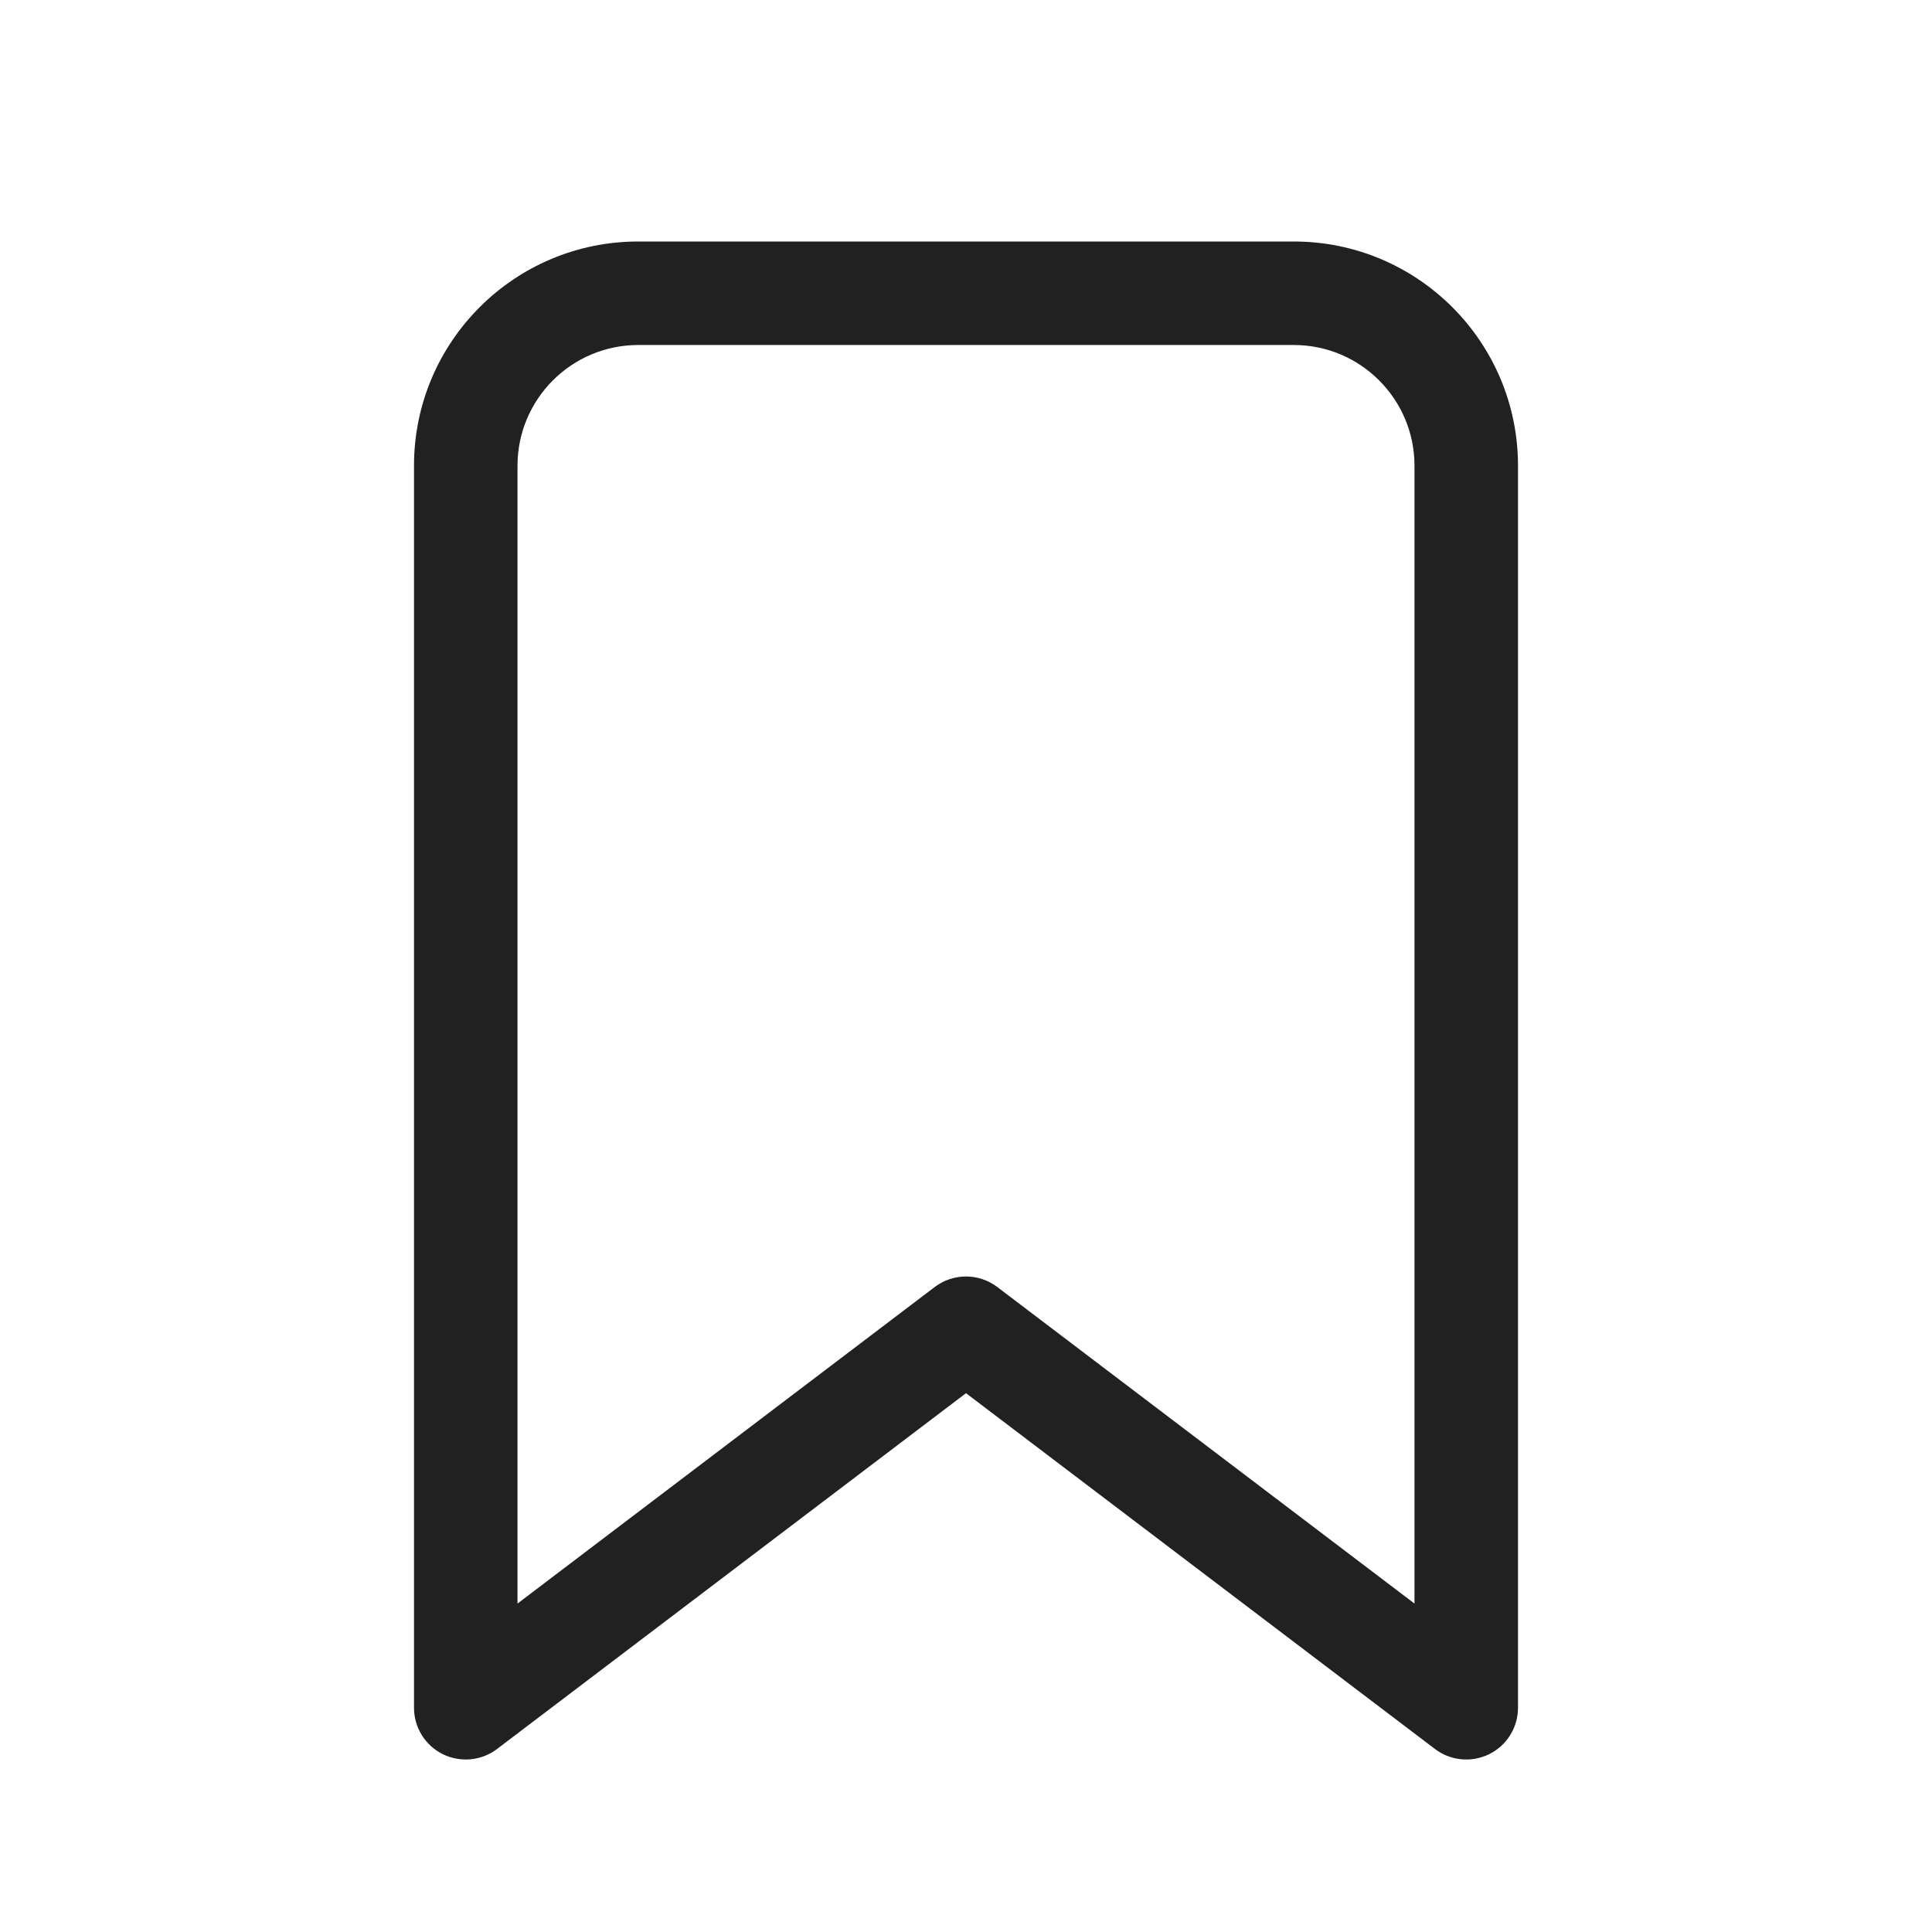 <?xml version="1.0" encoding="utf-8"?><!-- Скачано с сайта svg4.ru / Downloaded from svg4.ru -->
<svg width="800px" height="800px" viewBox="0 0 28 28" fill="none" xmlns="http://www.w3.org/2000/svg">
<path d="M6 6.75C6 4.955 7.455 3.5 9.25 3.5H18.75C20.545 3.5 22 4.955 22 6.75V24.75C22 25.035 21.839 25.295 21.584 25.422C21.328 25.548 21.024 25.52 20.797 25.348L14 20.191L7.203 25.348C6.976 25.52 6.672 25.548 6.416 25.422C6.161 25.295 6 25.035 6 24.75V6.75ZM9.25 5C8.284 5 7.5 5.784 7.5 6.75V23.24L13.547 18.652C13.815 18.449 14.185 18.449 14.453 18.652L20.5 23.24V6.75C20.5 5.784 19.716 5 18.75 5H9.25Z" fill="#212121"/>
</svg>
